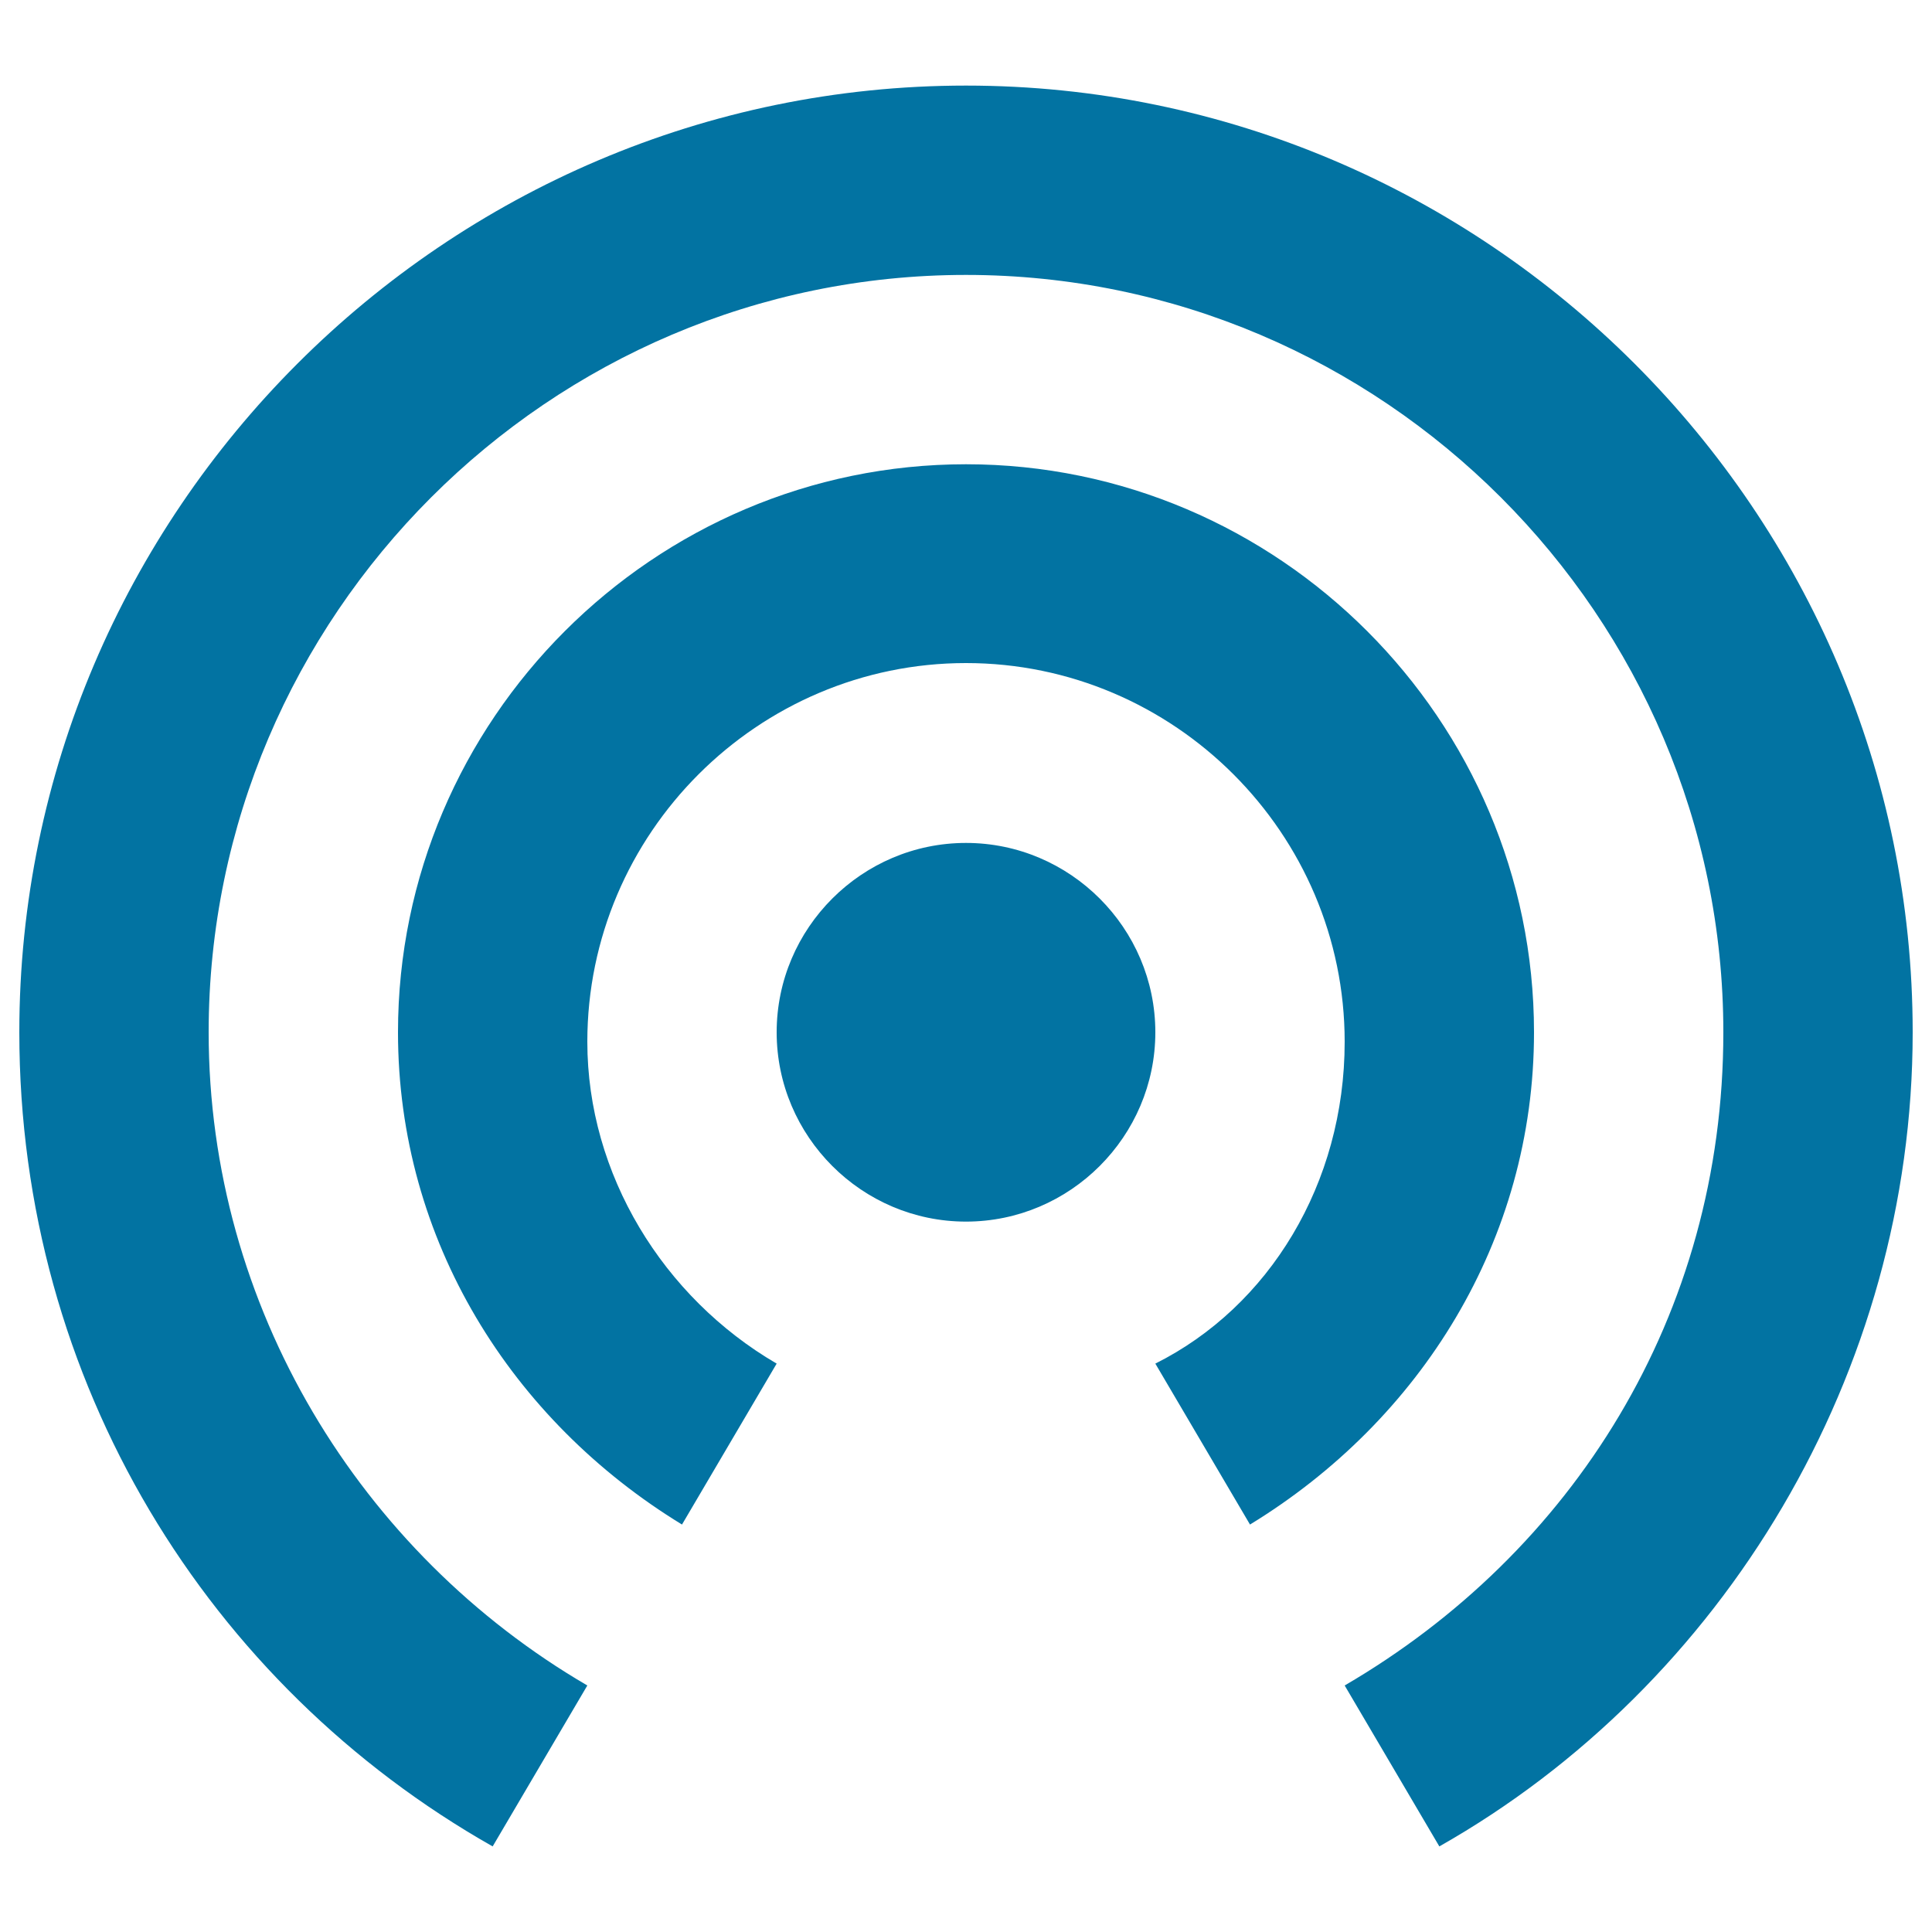 <svg xmlns="http://www.w3.org/2000/svg" viewBox="0 0 1000 1000" style="fill:#0273a2">
<title>Wifi Signal Waves SVG icon</title>
<g><g id="wifi-tethering"><path d="M500,436.3c-53.9,0-98,44.1-98,98s44.1,98,98,98s98-44.1,98-98S553.9,436.3,500,436.3z M794,534.3c0-161.7-132.3-294-294-294s-294,132.3-294,294c0,107.8,58.8,200.9,147,254.8l49-83.3c-58.8-34.3-98-98-98-166.6c0-107.8,88.2-196,196-196s196,88.2,196,196c0,73.5-39.2,137.2-98,166.6l49,83.3C735.2,735.2,794,642.1,794,534.3z M500,44.3c-269.5,0-490,220.5-490,490c0,181.3,98,338.1,245,421.4l49-83.3c-117.6-68.6-196-196-196-338.1c0-215.6,176.4-392,392-392s392,176.4,392,392c0,147-78.4,269.5-196,338.1l49,83.3c147-83.3,245-245,245-421.4C990,264.8,769.5,44.3,500,44.3z"/></g></g>
</svg>